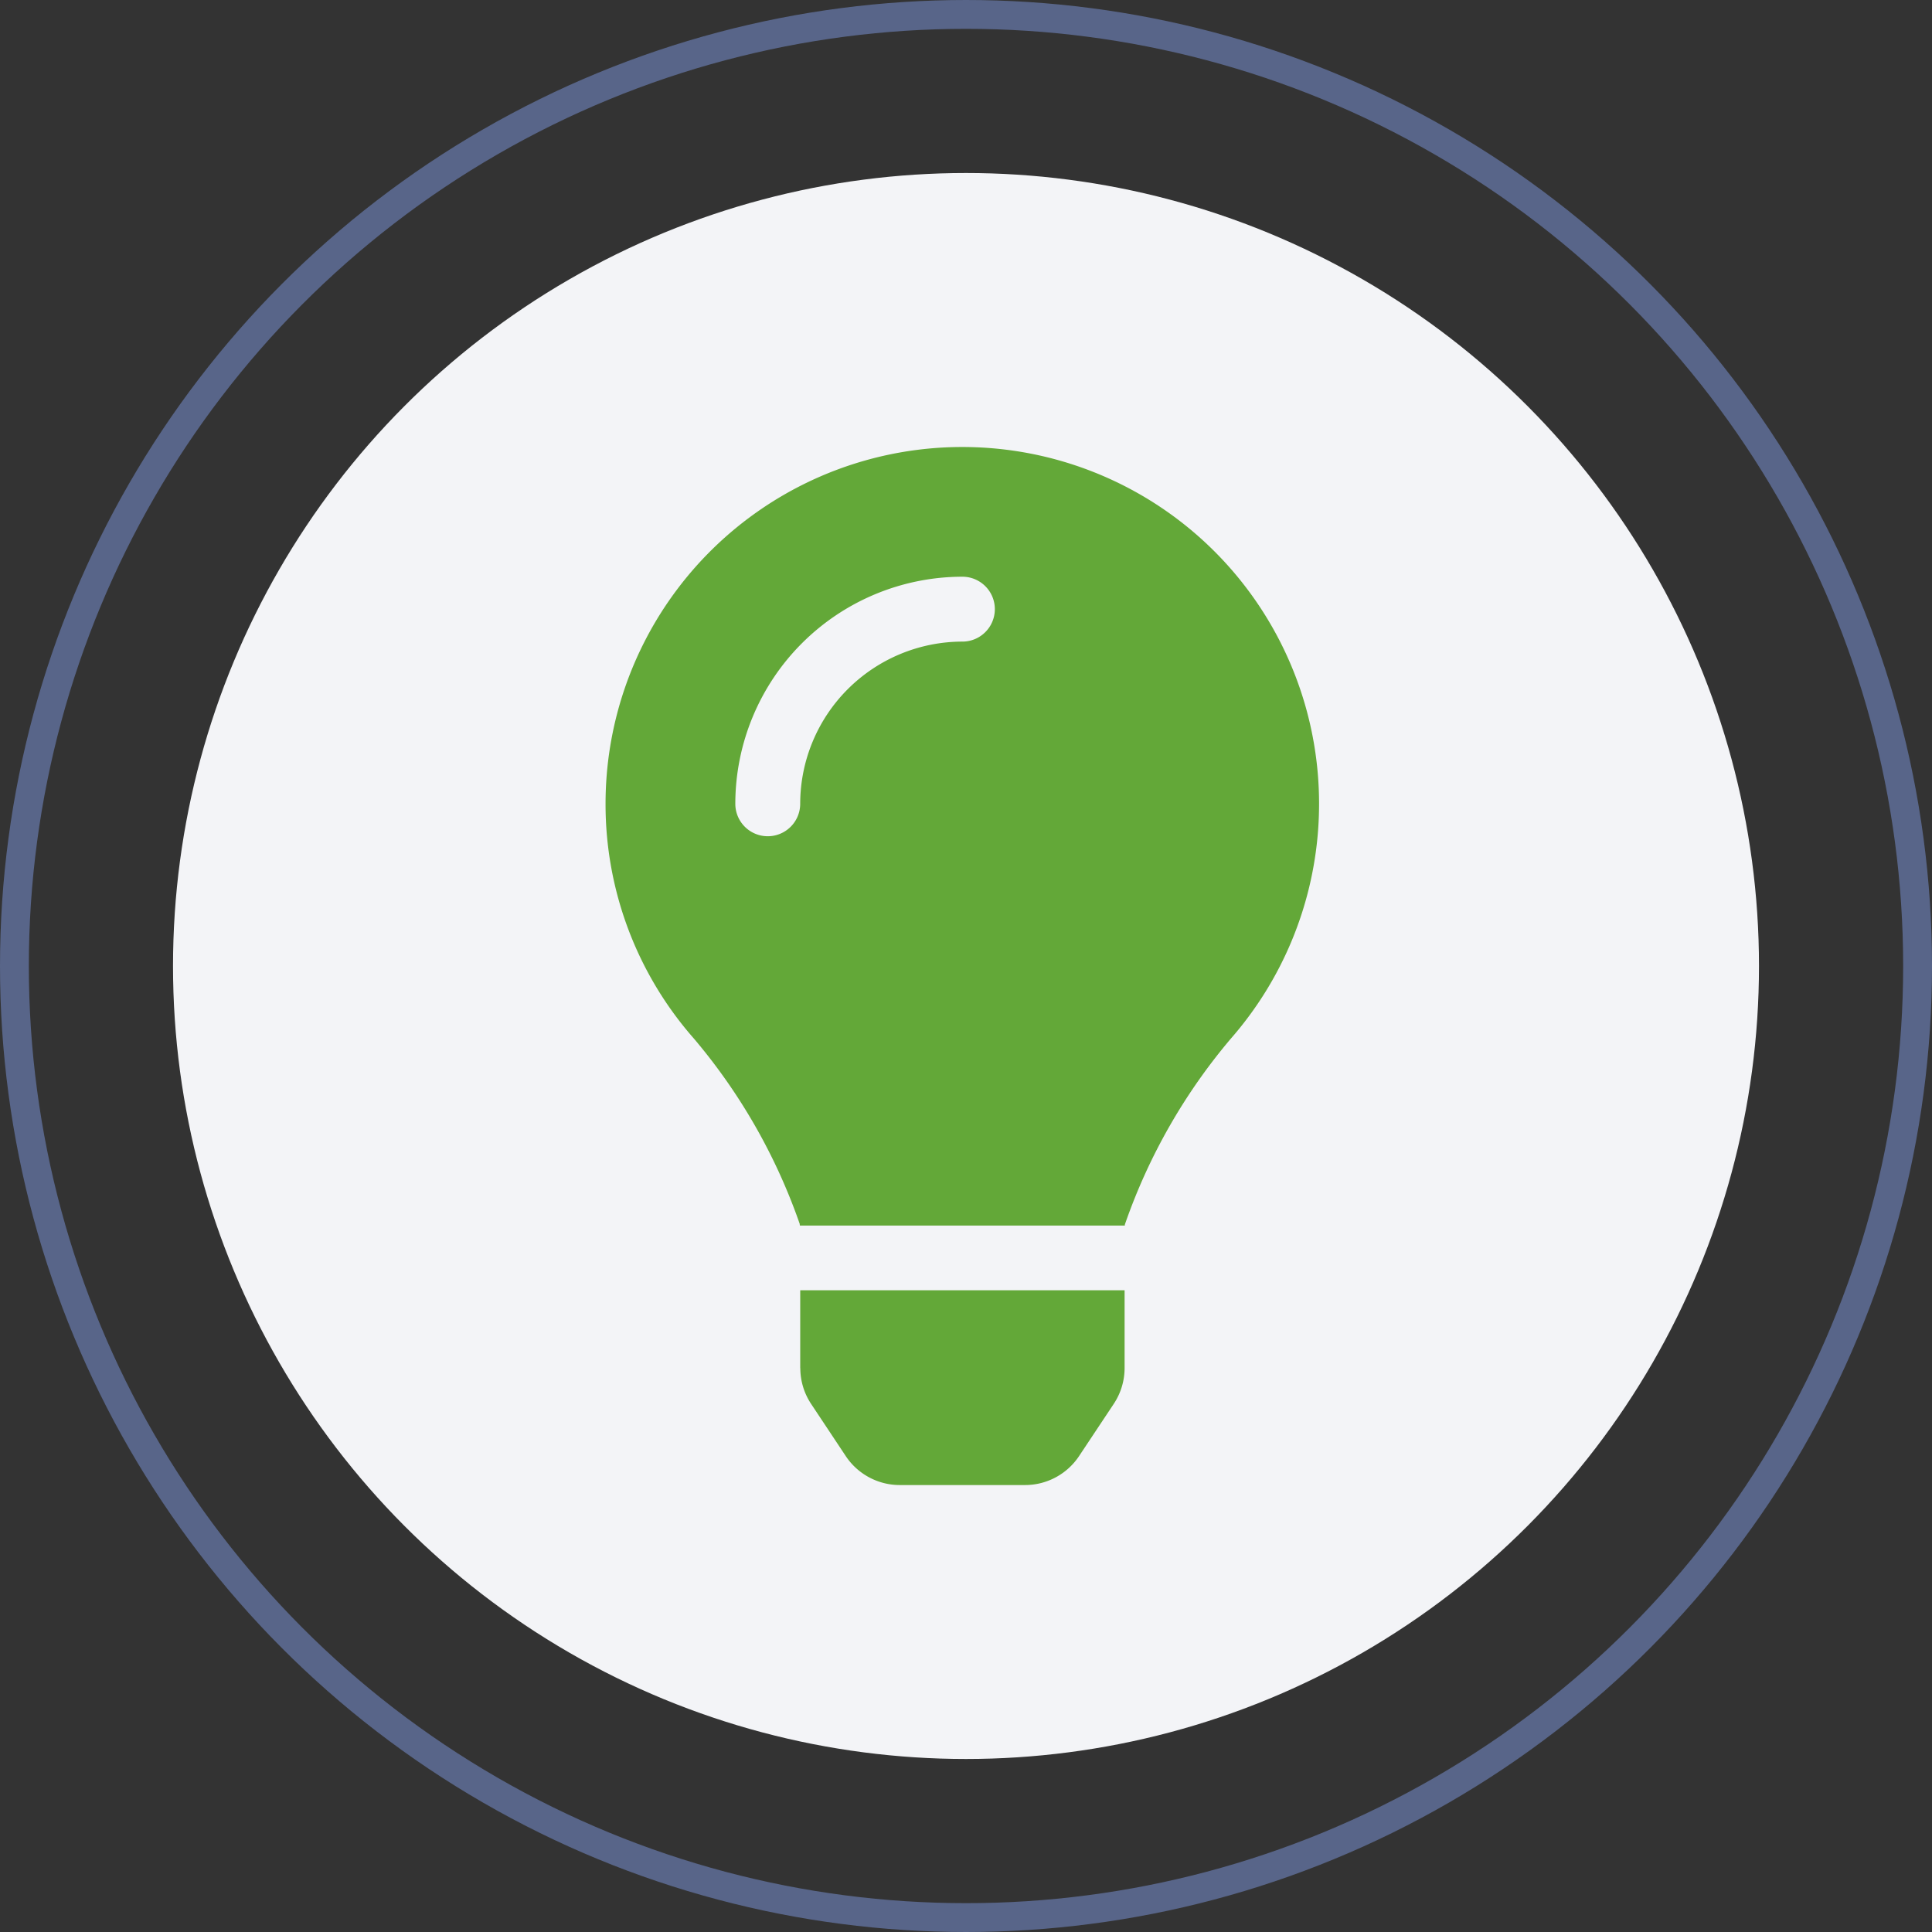 <svg xmlns="http://www.w3.org/2000/svg" width="67" height="67" viewBox="0 0 67 67"><rect x="0" y="0" width="67" height="67" fill="#333333" stroke="none"/><g id="Group_722" data-name="Group 722" transform="translate(-333 -2696.269)"><circle id="Ellipse_115" data-name="Ellipse 115" cx="27.5" cy="27.5" r="27.5" transform="translate(339 2702.269)" fill="#f3f4f7"></circle><path id="Icon_awesome-lightbulb" data-name="Icon awesome-lightbulb" d="M6.754,31.946a2.251,2.251,0,0,0,.377,1.244L8.333,35a2.249,2.249,0,0,0,1.873,1h4.339a2.249,2.249,0,0,0,1.873-1l1.2-1.806A2.249,2.249,0,0,0,18,31.946l0-2.7H6.751l0,2.7ZM0,12.375a12.306,12.306,0,0,0,3.063,8.141,20.206,20.206,0,0,1,3.671,6.43c0,.018,0,.037.008.055H18.008c0-.018,0-.036.008-.055a20.206,20.206,0,0,1,3.671-6.43A12.372,12.372,0,1,0,0,12.375ZM12.375,6.75A5.632,5.632,0,0,0,6.75,12.375a1.125,1.125,0,0,1-2.25,0A7.884,7.884,0,0,1,12.375,4.5a1.125,1.125,0,0,1,0,2.25Z" transform="translate(354 2711.769)" fill="#63a838"></path><g id="Ellipse_116" data-name="Ellipse 116" transform="translate(333 2696.269)" fill="none" stroke="#586589" stroke-width="1"><circle cx="33.5" cy="33.5" r="33.5" stroke="none"></circle><circle cx="33.5" cy="33.5" r="33" fill="none"></circle></g></g></svg>